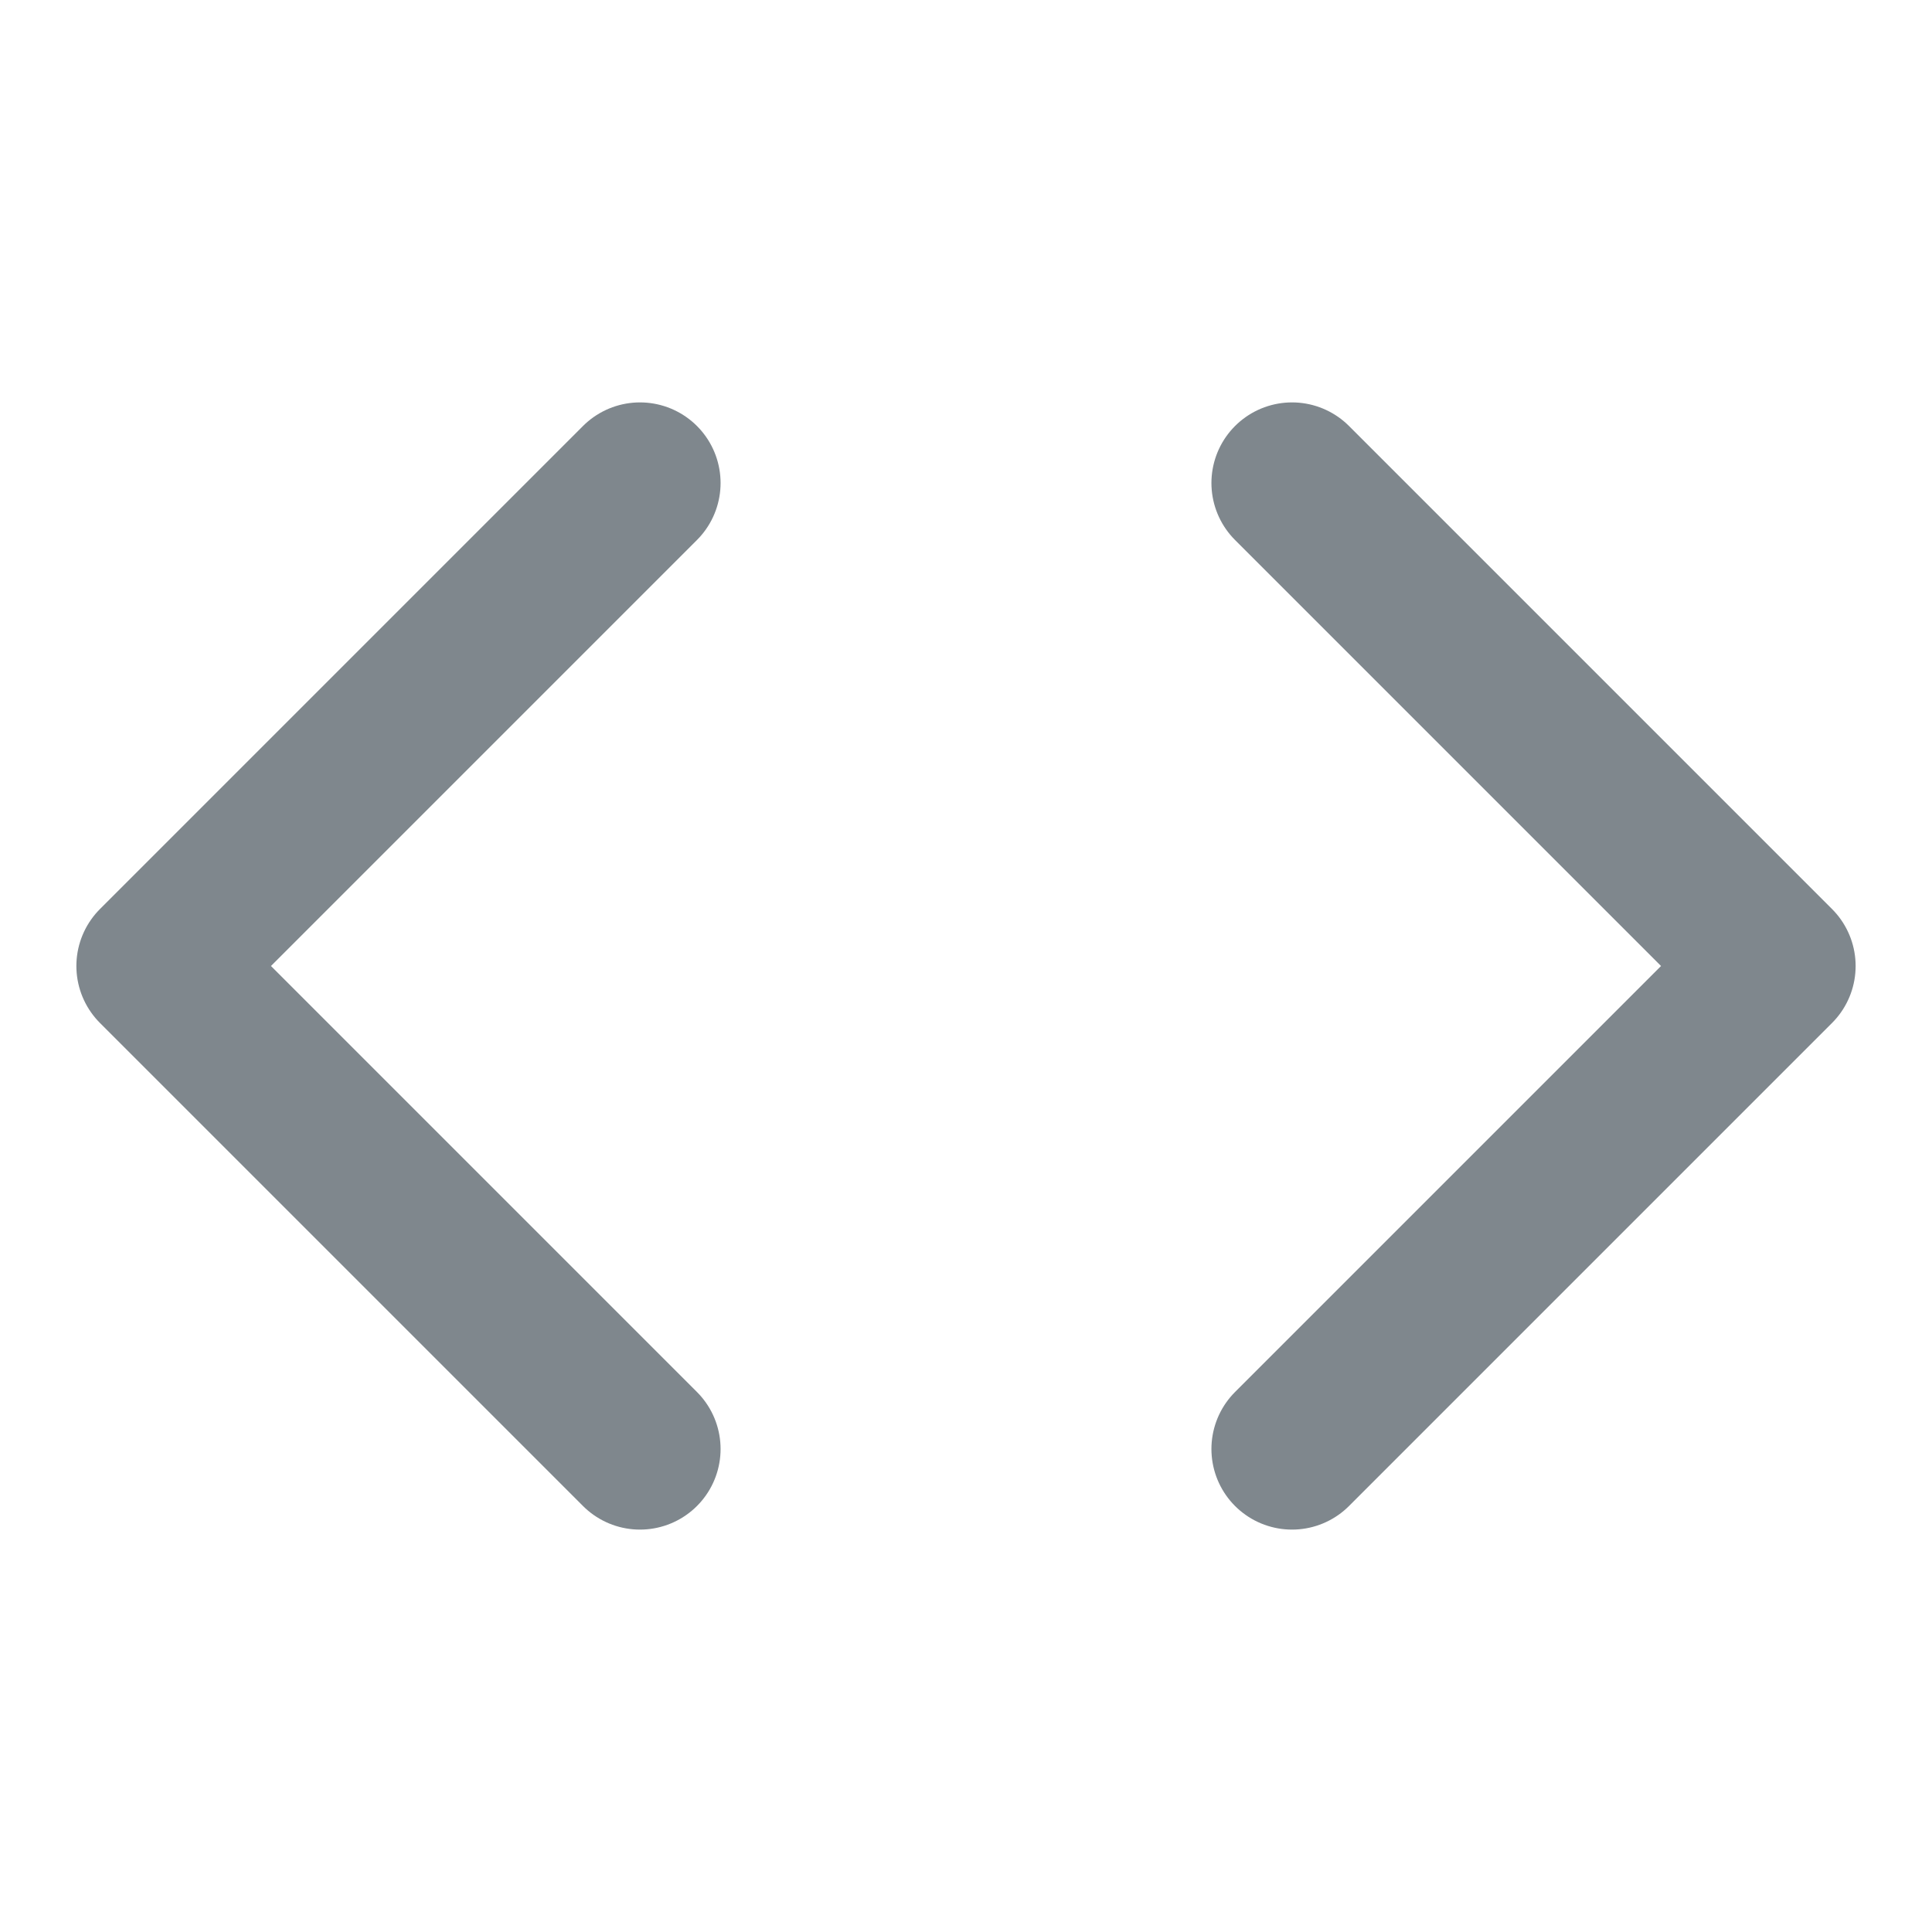 <?xml version="1.0" encoding="utf-8"?>
<!-- Generator: Adobe Illustrator 22.1.0, SVG Export Plug-In . SVG Version: 6.00 Build 0)  -->
<svg version="1.1" id="Ebene_1" xmlns="http://www.w3.org/2000/svg" xmlns:xlink="http://www.w3.org/1999/xlink" x="0px" y="0px"
	 width="16px" height="16px" viewBox="0 0 16 16" style="enable-background:new 0 0 16 16;" xml:space="preserve">
<style type="text/css">
	.st0{fill:none;stroke:#7f878d;stroke-width:1.335;stroke-linecap:round;stroke-linejoin:round;}
</style>
<g>
	<polyline class="st0" points="10.7,12 14.7,8 10.7,4 	"/>
	<polyline class="st0" points="5.3,4 1.3,8 5.3,12 	"/>
</g>
</svg>
